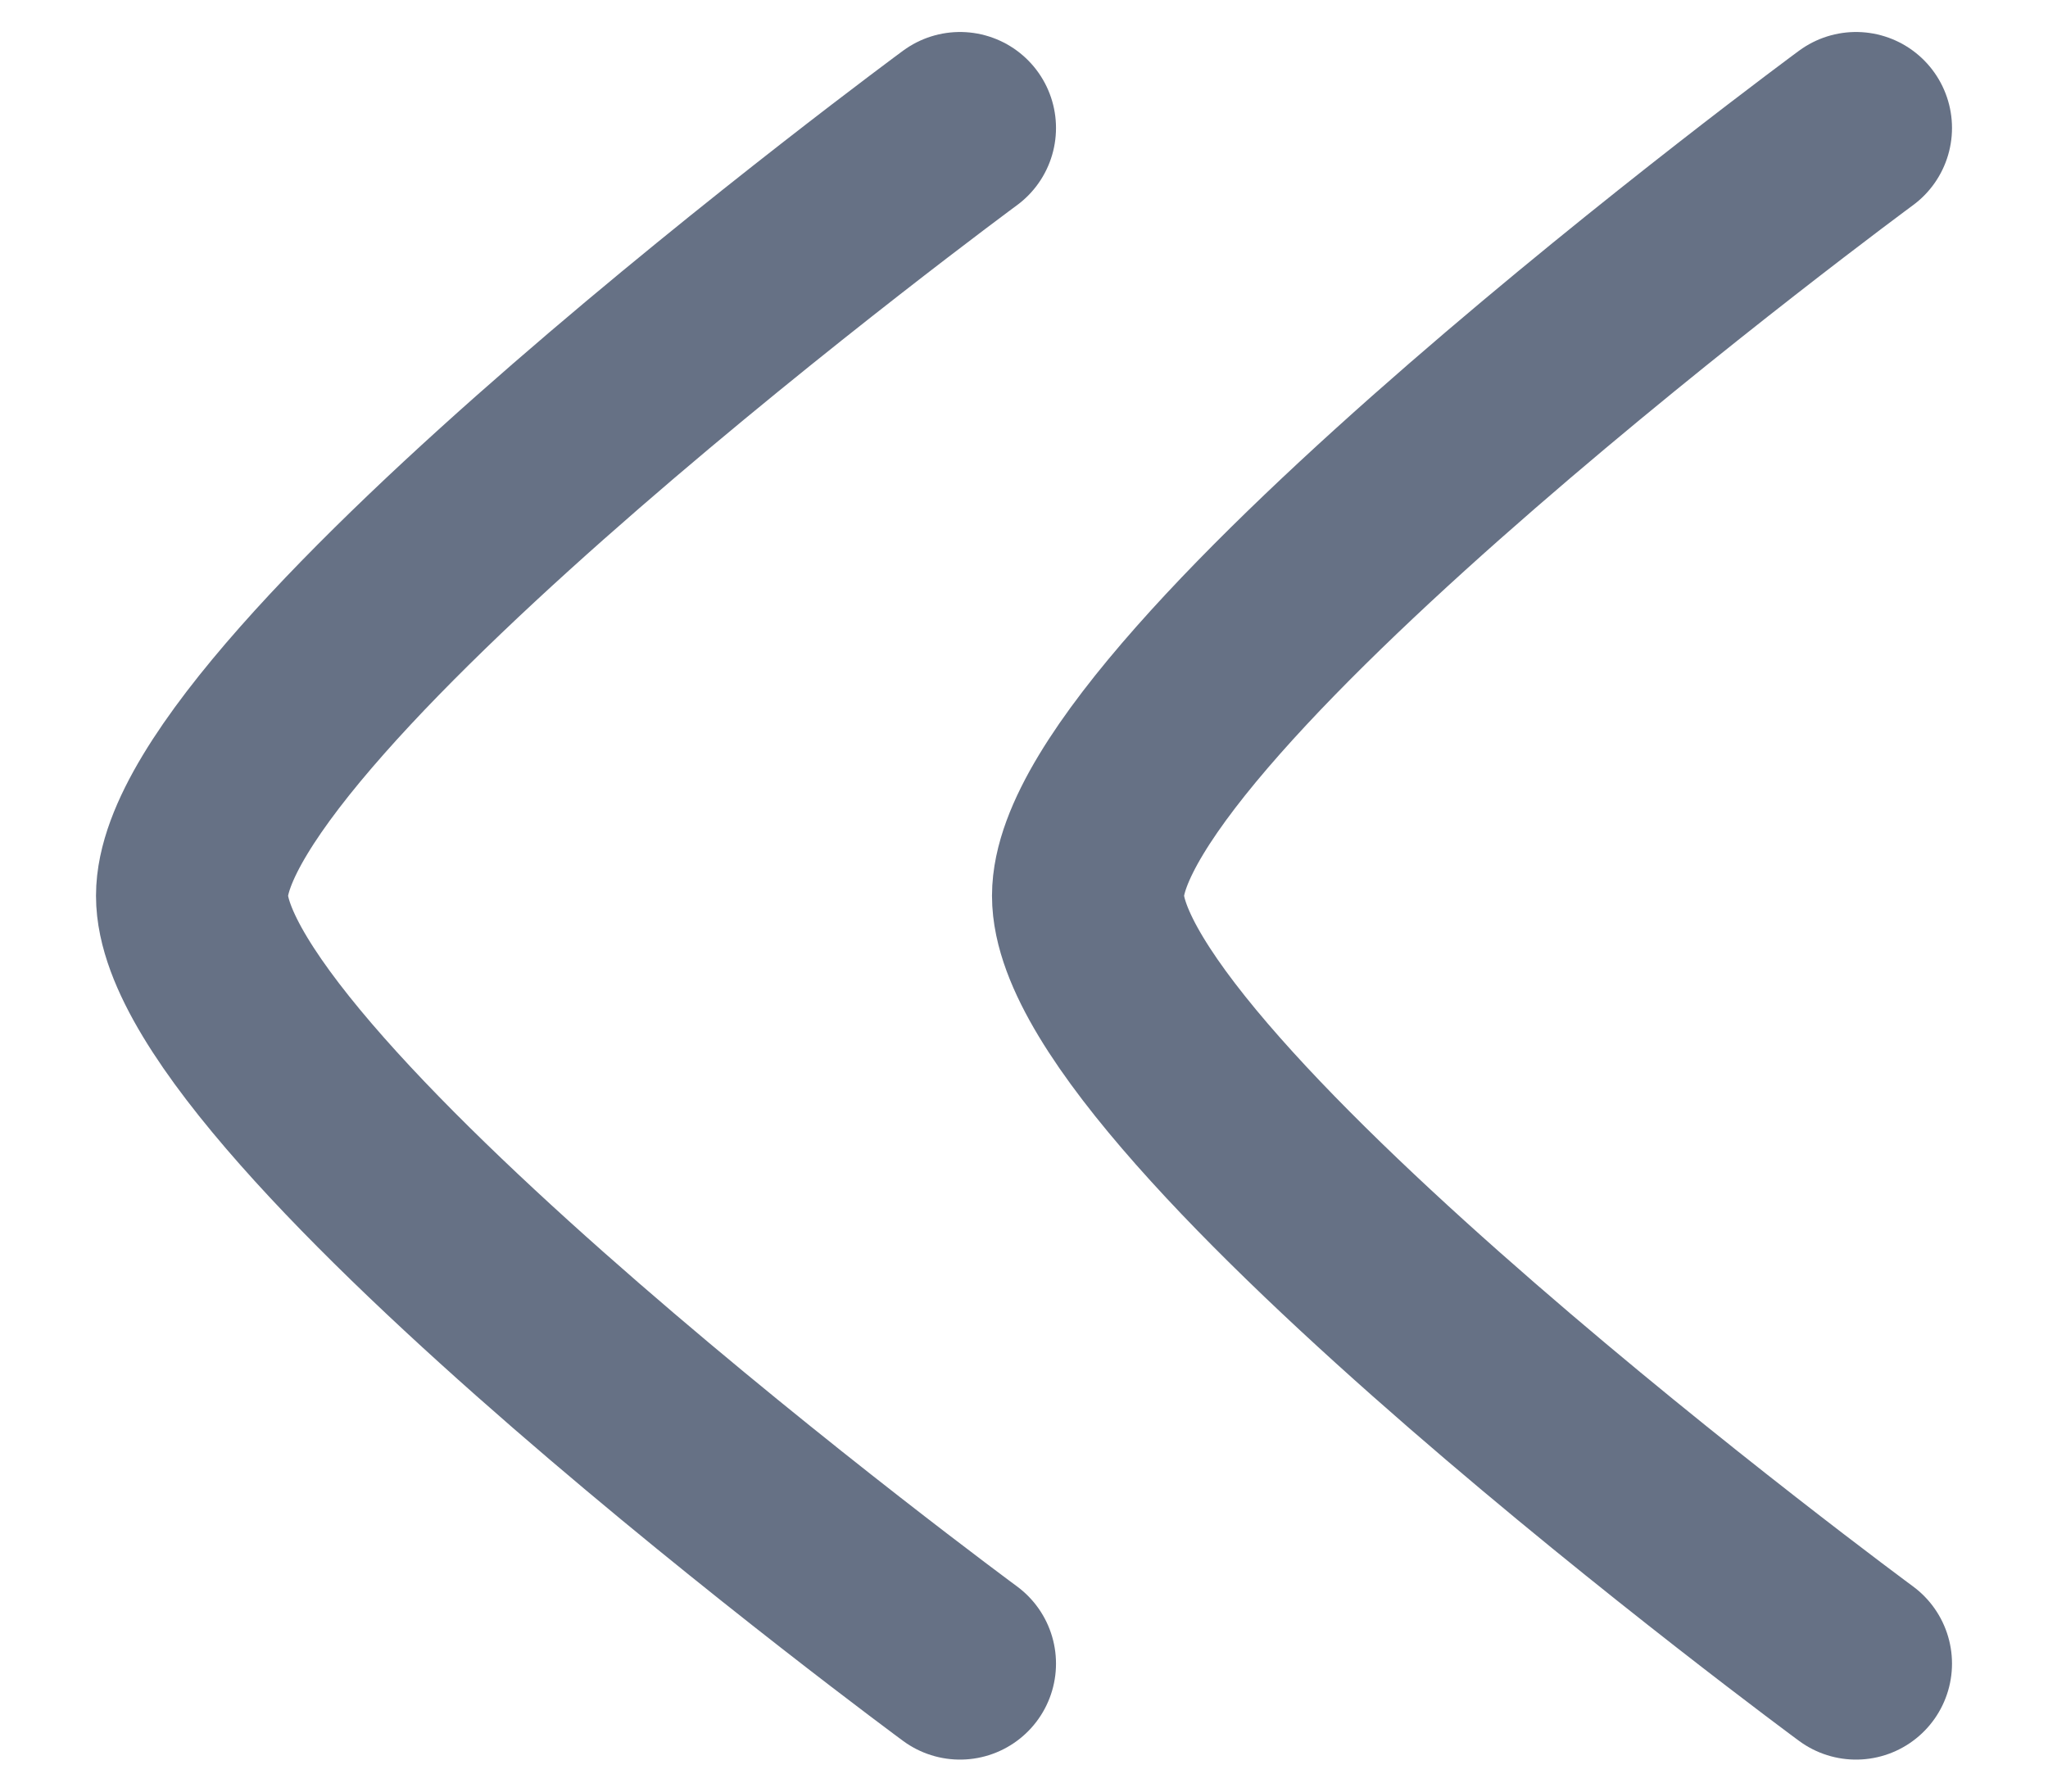 <svg width="16" height="14" viewBox="0 0 16 14" fill="none" xmlns="http://www.w3.org/2000/svg">
<path d="M7.5 13C7.5 13 1.5 8.581 1.5 7C1.5 5.419 7.5 1 7.5 1" stroke="#667185" stroke-width="1.5" stroke-linecap="round" stroke-linejoin="round"/>
<path d="M14.5 13C14.5 13 8.5 8.581 8.5 7C8.5 5.419 14.5 1 14.5 1" stroke="#667185" stroke-width="1.5" stroke-linecap="round" stroke-linejoin="round"/>
</svg>

